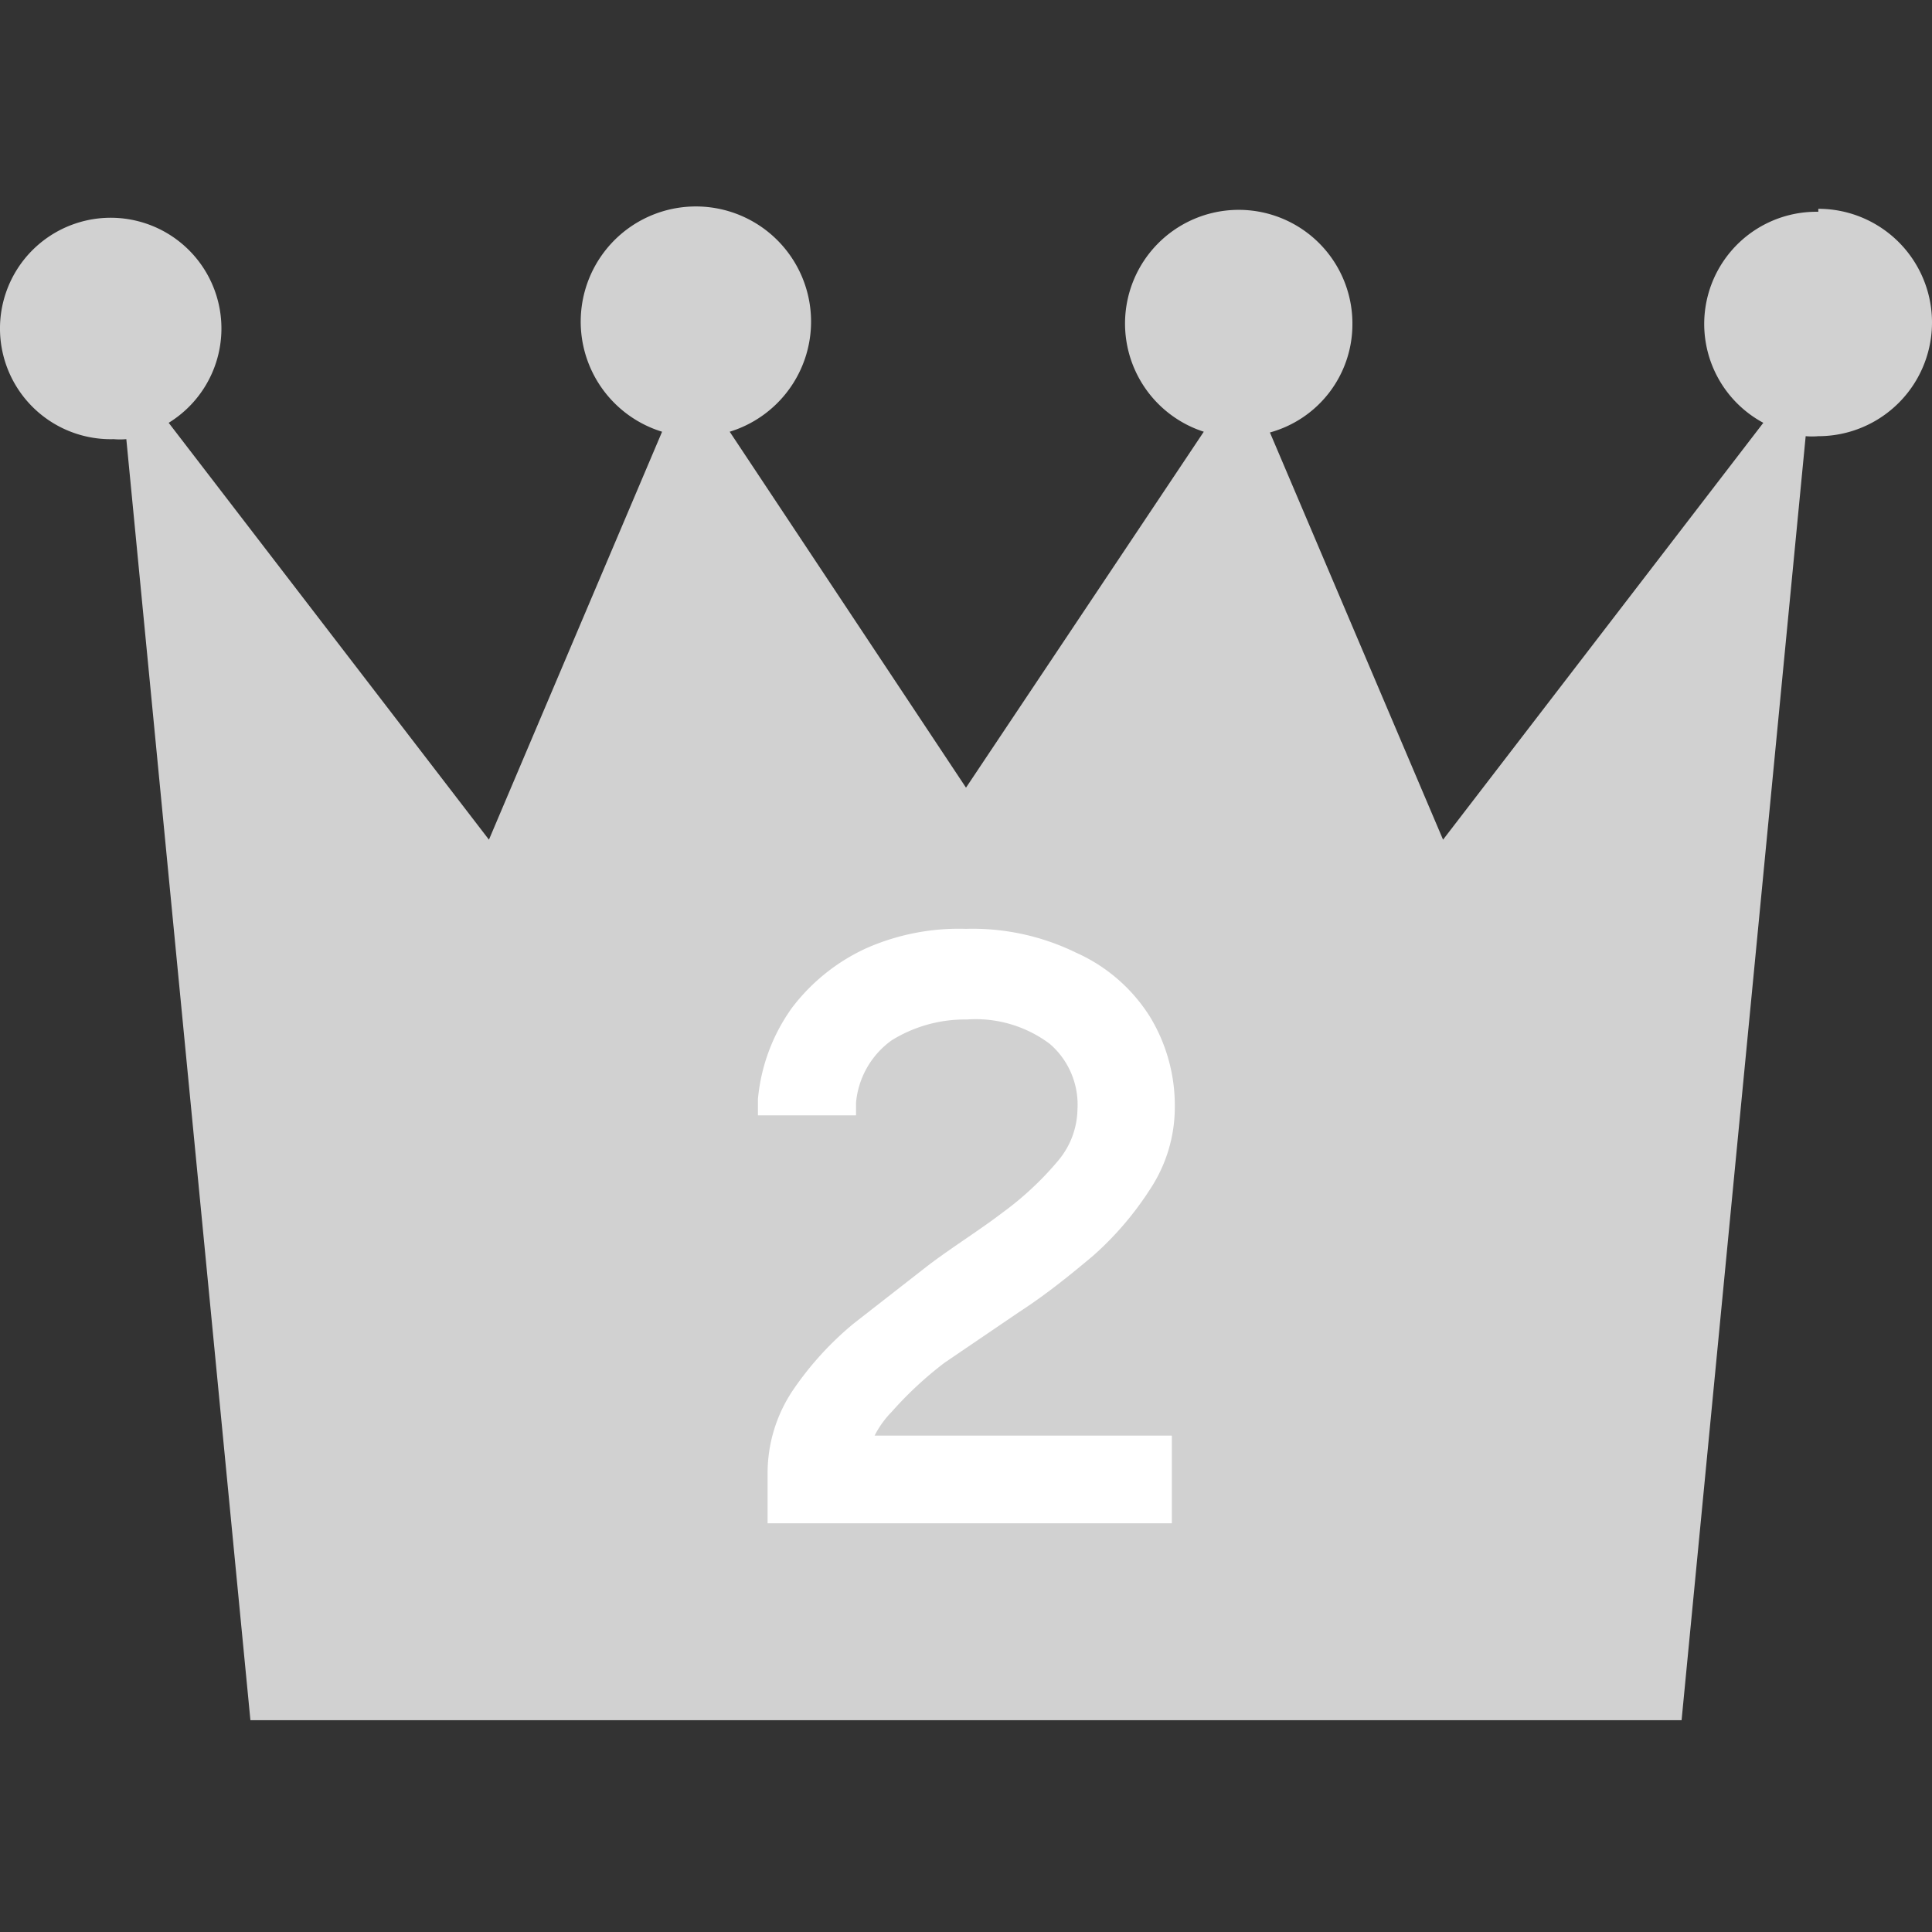 <svg xmlns="http://www.w3.org/2000/svg" data-name="レイヤー 1" viewBox="0 0 26 26"><rect x="0" y="0" width="26" height="26" fill="#333333" stroke="none"/><path fill="#d1d1d1" d="M24.47 2.85a1.51 1.51 0 0 0-.74 2.84l-4.31 5.61-2.33-5.48a1.51 1.51 0 0 0 1.11-1.44 1.53 1.53 0 1 0-2 1.43L13 10.6 9.82 5.81a1.55 1.55 0 1 0-.91 0L6.58 11.3 2.27 5.69a1.49 1.49 0 1 0-.74.22 1 1 0 0 0 .17 0l1.67 17.24h19.26L24.3 5.87a1 1 0 0 0 .17 0 1.53 1.53 0 1 0 0-3.06Z"/><path fill="#fff" d="M15.77 20.5h-5.44v-.66a2 2 0 0 1 .34-1.13 4.29 4.29 0 0 1 .82-.9l1-.78c.33-.25.7-.48 1-.71a4.24 4.24 0 0 0 .75-.7 1.1 1.1 0 0 0 .26-.69 1.08 1.08 0 0 0-.37-.88 1.66 1.66 0 0 0-1.12-.33A1.87 1.87 0 0 0 12 14a1.16 1.16 0 0 0-.48.84v.17H10.2v-.22a2.49 2.49 0 0 1 .46-1.23 2.63 2.63 0 0 1 1-.8A3.09 3.09 0 0 1 13 12.5a3.17 3.17 0 0 1 1.48.32 2.26 2.26 0 0 1 1 .87 2.3 2.3 0 0 1 .33 1.22 2 2 0 0 1-.33 1.09 4.28 4.28 0 0 1-.77.9c-.31.26-.63.52-1 .76l-1 .68A4.94 4.94 0 0 0 12 19a1.28 1.28 0 0 0-.23.32h4Z"/></svg>